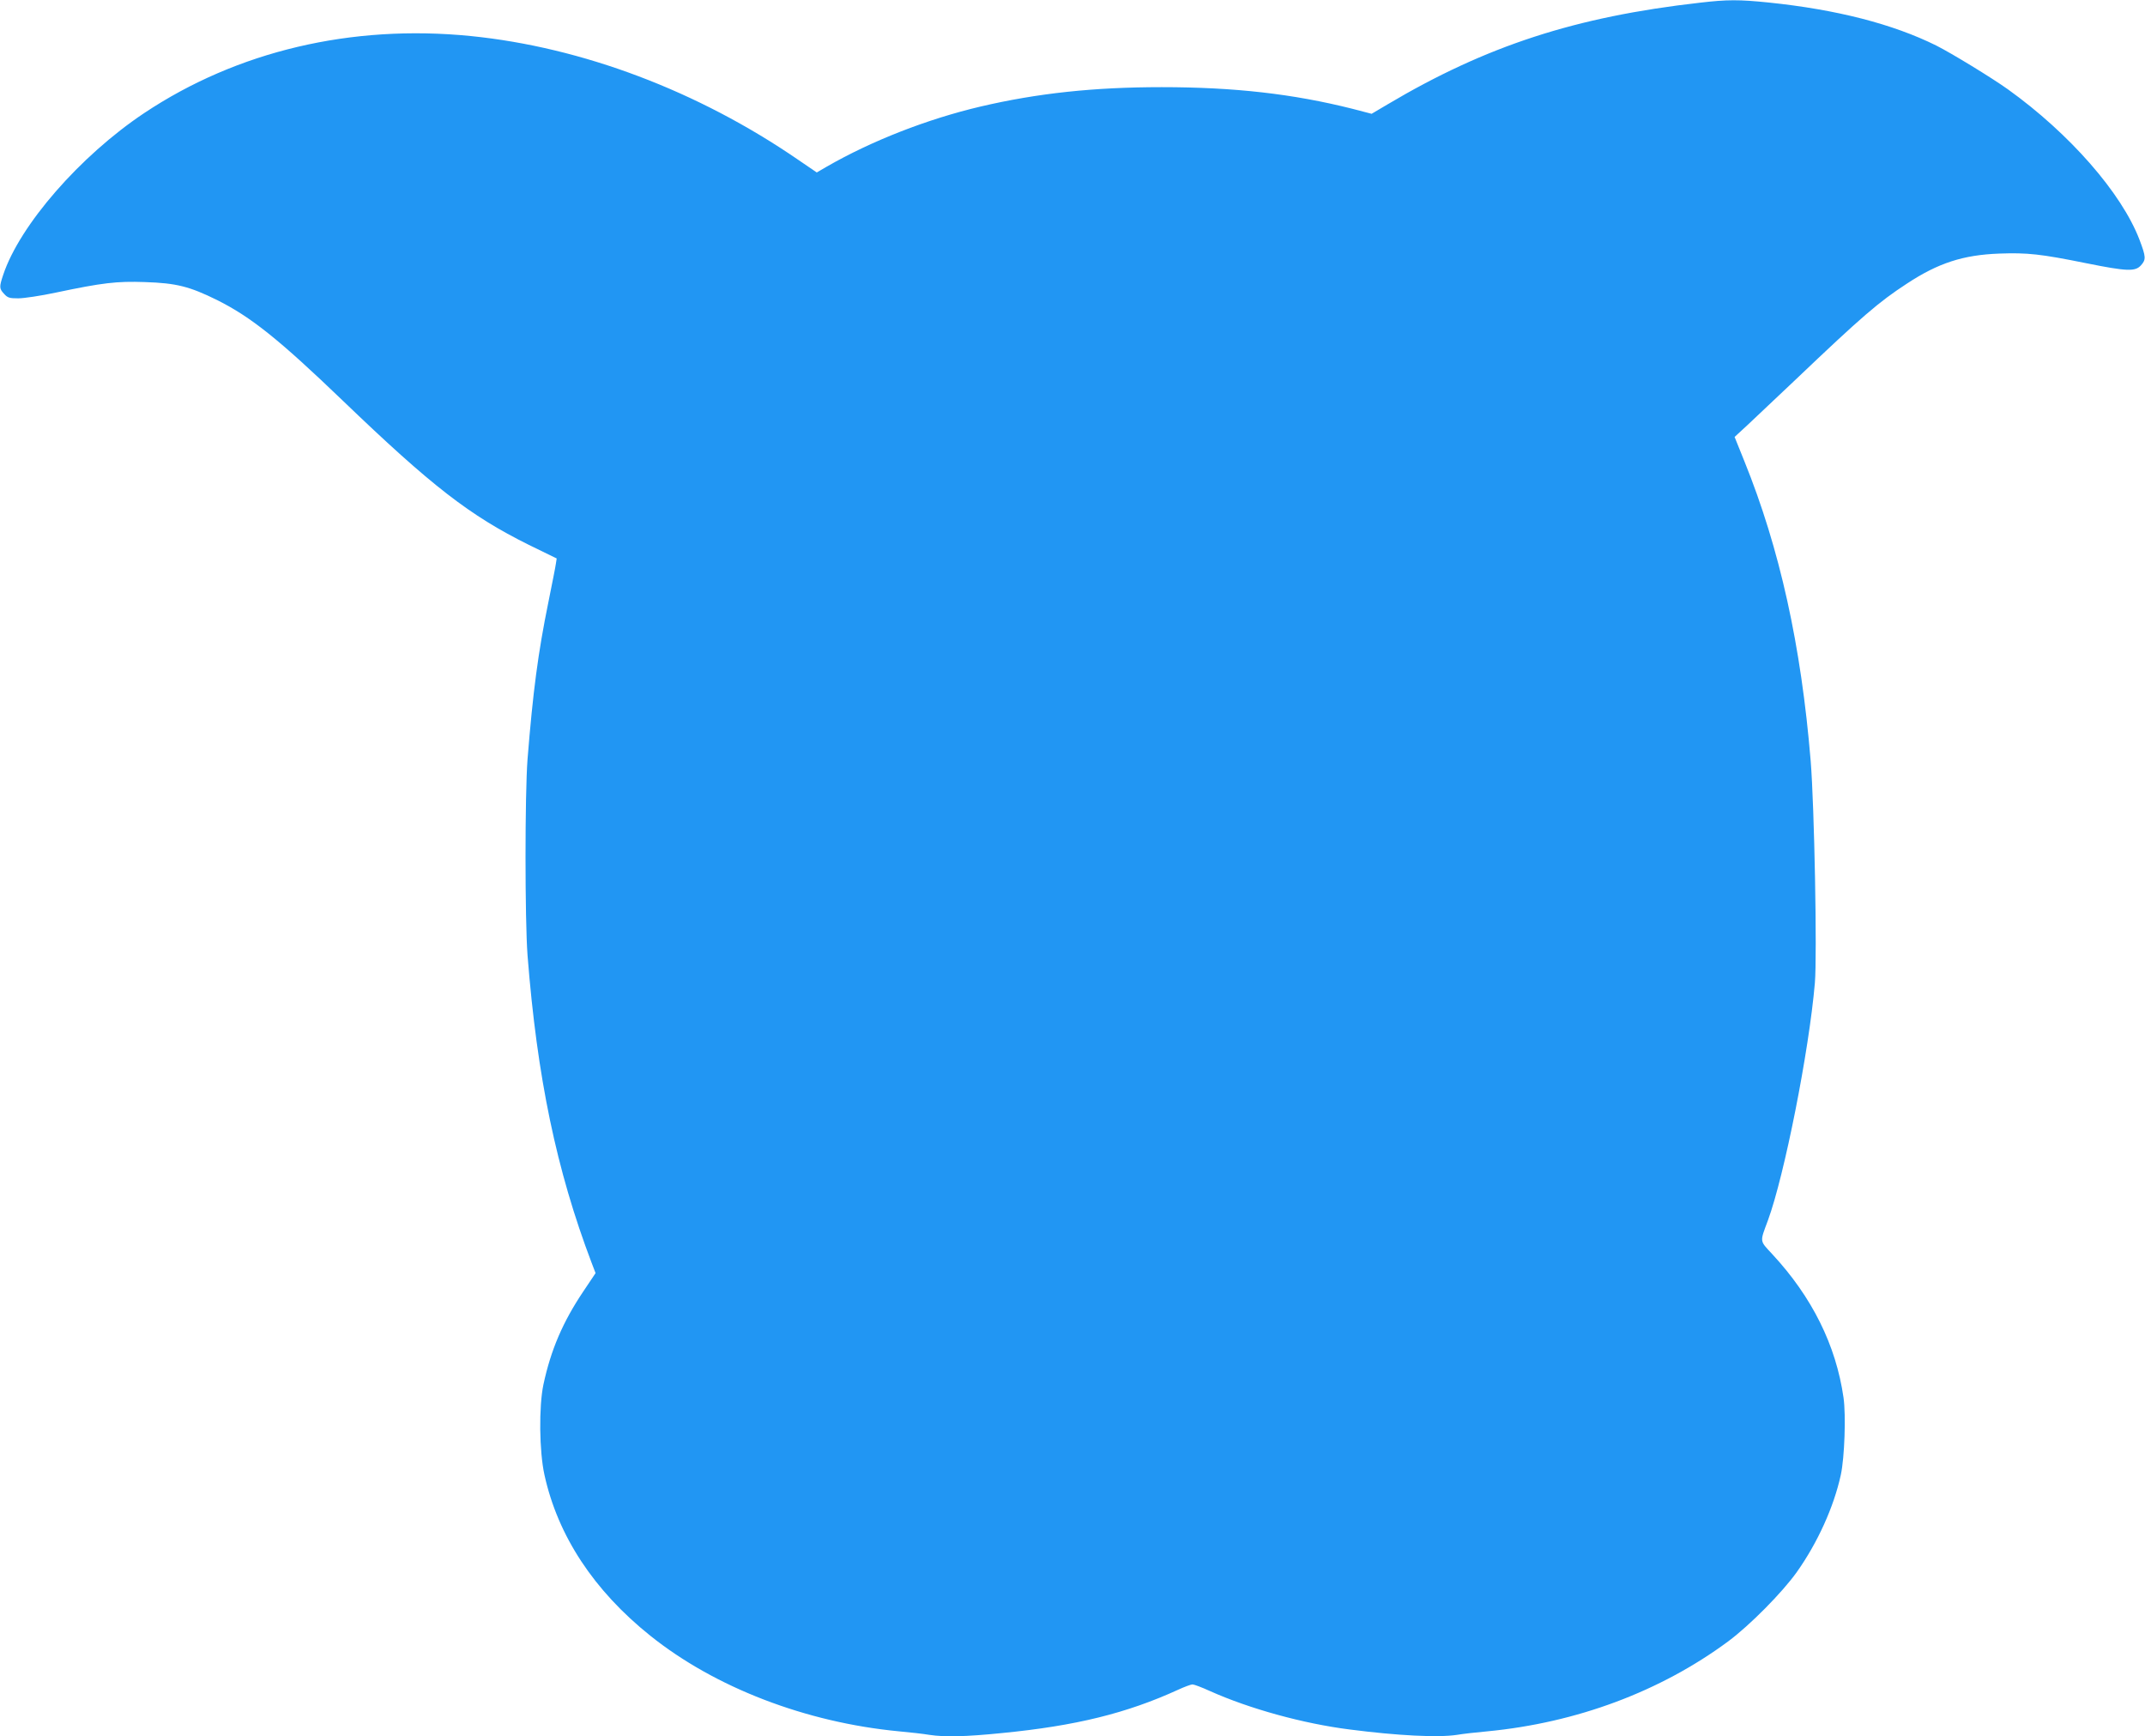 <?xml version="1.0" standalone="no"?>
<!DOCTYPE svg PUBLIC "-//W3C//DTD SVG 20010904//EN"
 "http://www.w3.org/TR/2001/REC-SVG-20010904/DTD/svg10.dtd">
<svg version="1.0" xmlns="http://www.w3.org/2000/svg"
 width="1280pt" height="1036pt" viewBox="0 0 1280 1036"
 preserveAspectRatio="xMidYMid meet">
<g transform="translate(0,1036) scale(0.1,-0.1)"
fill="#2196f3" stroke="none">
<path d="M10145 10344 c-743 -84 -1276 -257 -1867 -608 l-93 -55 -115 30
c-354 89 -704 129 -1138 129 -404 0 -741 -36 -1082 -116 -318 -75 -648 -204
-916 -358 l-60 -35 -110 75 c-598 411 -1289 672 -1955 739 -712 71 -1394 -90
-1949 -460 -382 -255 -742 -668 -841 -965 -24 -72 -24 -82 6 -114 21 -23 32
-26 84 -26 33 0 134 15 223 34 280 59 365 69 533 63 187 -6 266 -26 430 -107
202 -101 369 -234 750 -600 532 -511 758 -686 1111 -861 l166 -81 -5 -32 c-2
-17 -23 -121 -45 -231 -61 -298 -92 -534 -124 -935 -16 -207 -16 -957 0 -1170
57 -727 172 -1281 383 -1836 l23 -60 -73 -109 c-123 -183 -194 -350 -238 -555
-28 -131 -25 -401 6 -540 80 -364 295 -690 631 -959 387 -310 929 -518 1485
-571 66 -6 147 -15 181 -21 92 -14 219 -11 435 11 439 43 743 118 1051 259 37
17 75 31 84 31 9 0 55 -17 103 -39 236 -106 558 -195 836 -230 286 -37 527
-49 639 -32 34 6 115 15 181 21 533 51 1034 238 1438 537 129 96 322 291 409
413 124 175 221 388 263 581 22 102 31 354 16 460 -45 313 -188 601 -426 857
-76 82 -74 69 -25 201 98 267 245 1008 280 1416 14 164 -3 1053 -25 1325 -57
689 -184 1265 -396 1789 l-58 144 77 71 c42 39 171 161 287 271 397 378 496
463 663 572 188 124 337 172 552 180 168 6 246 -2 522 -58 239 -48 289 -50
323 -13 32 35 31 51 -8 154 -107 279 -417 633 -785 897 -98 70 -336 215 -427
261 -260 129 -595 215 -1001 257 -177 18 -246 18 -409 -1z"/>
</g>
</svg>
